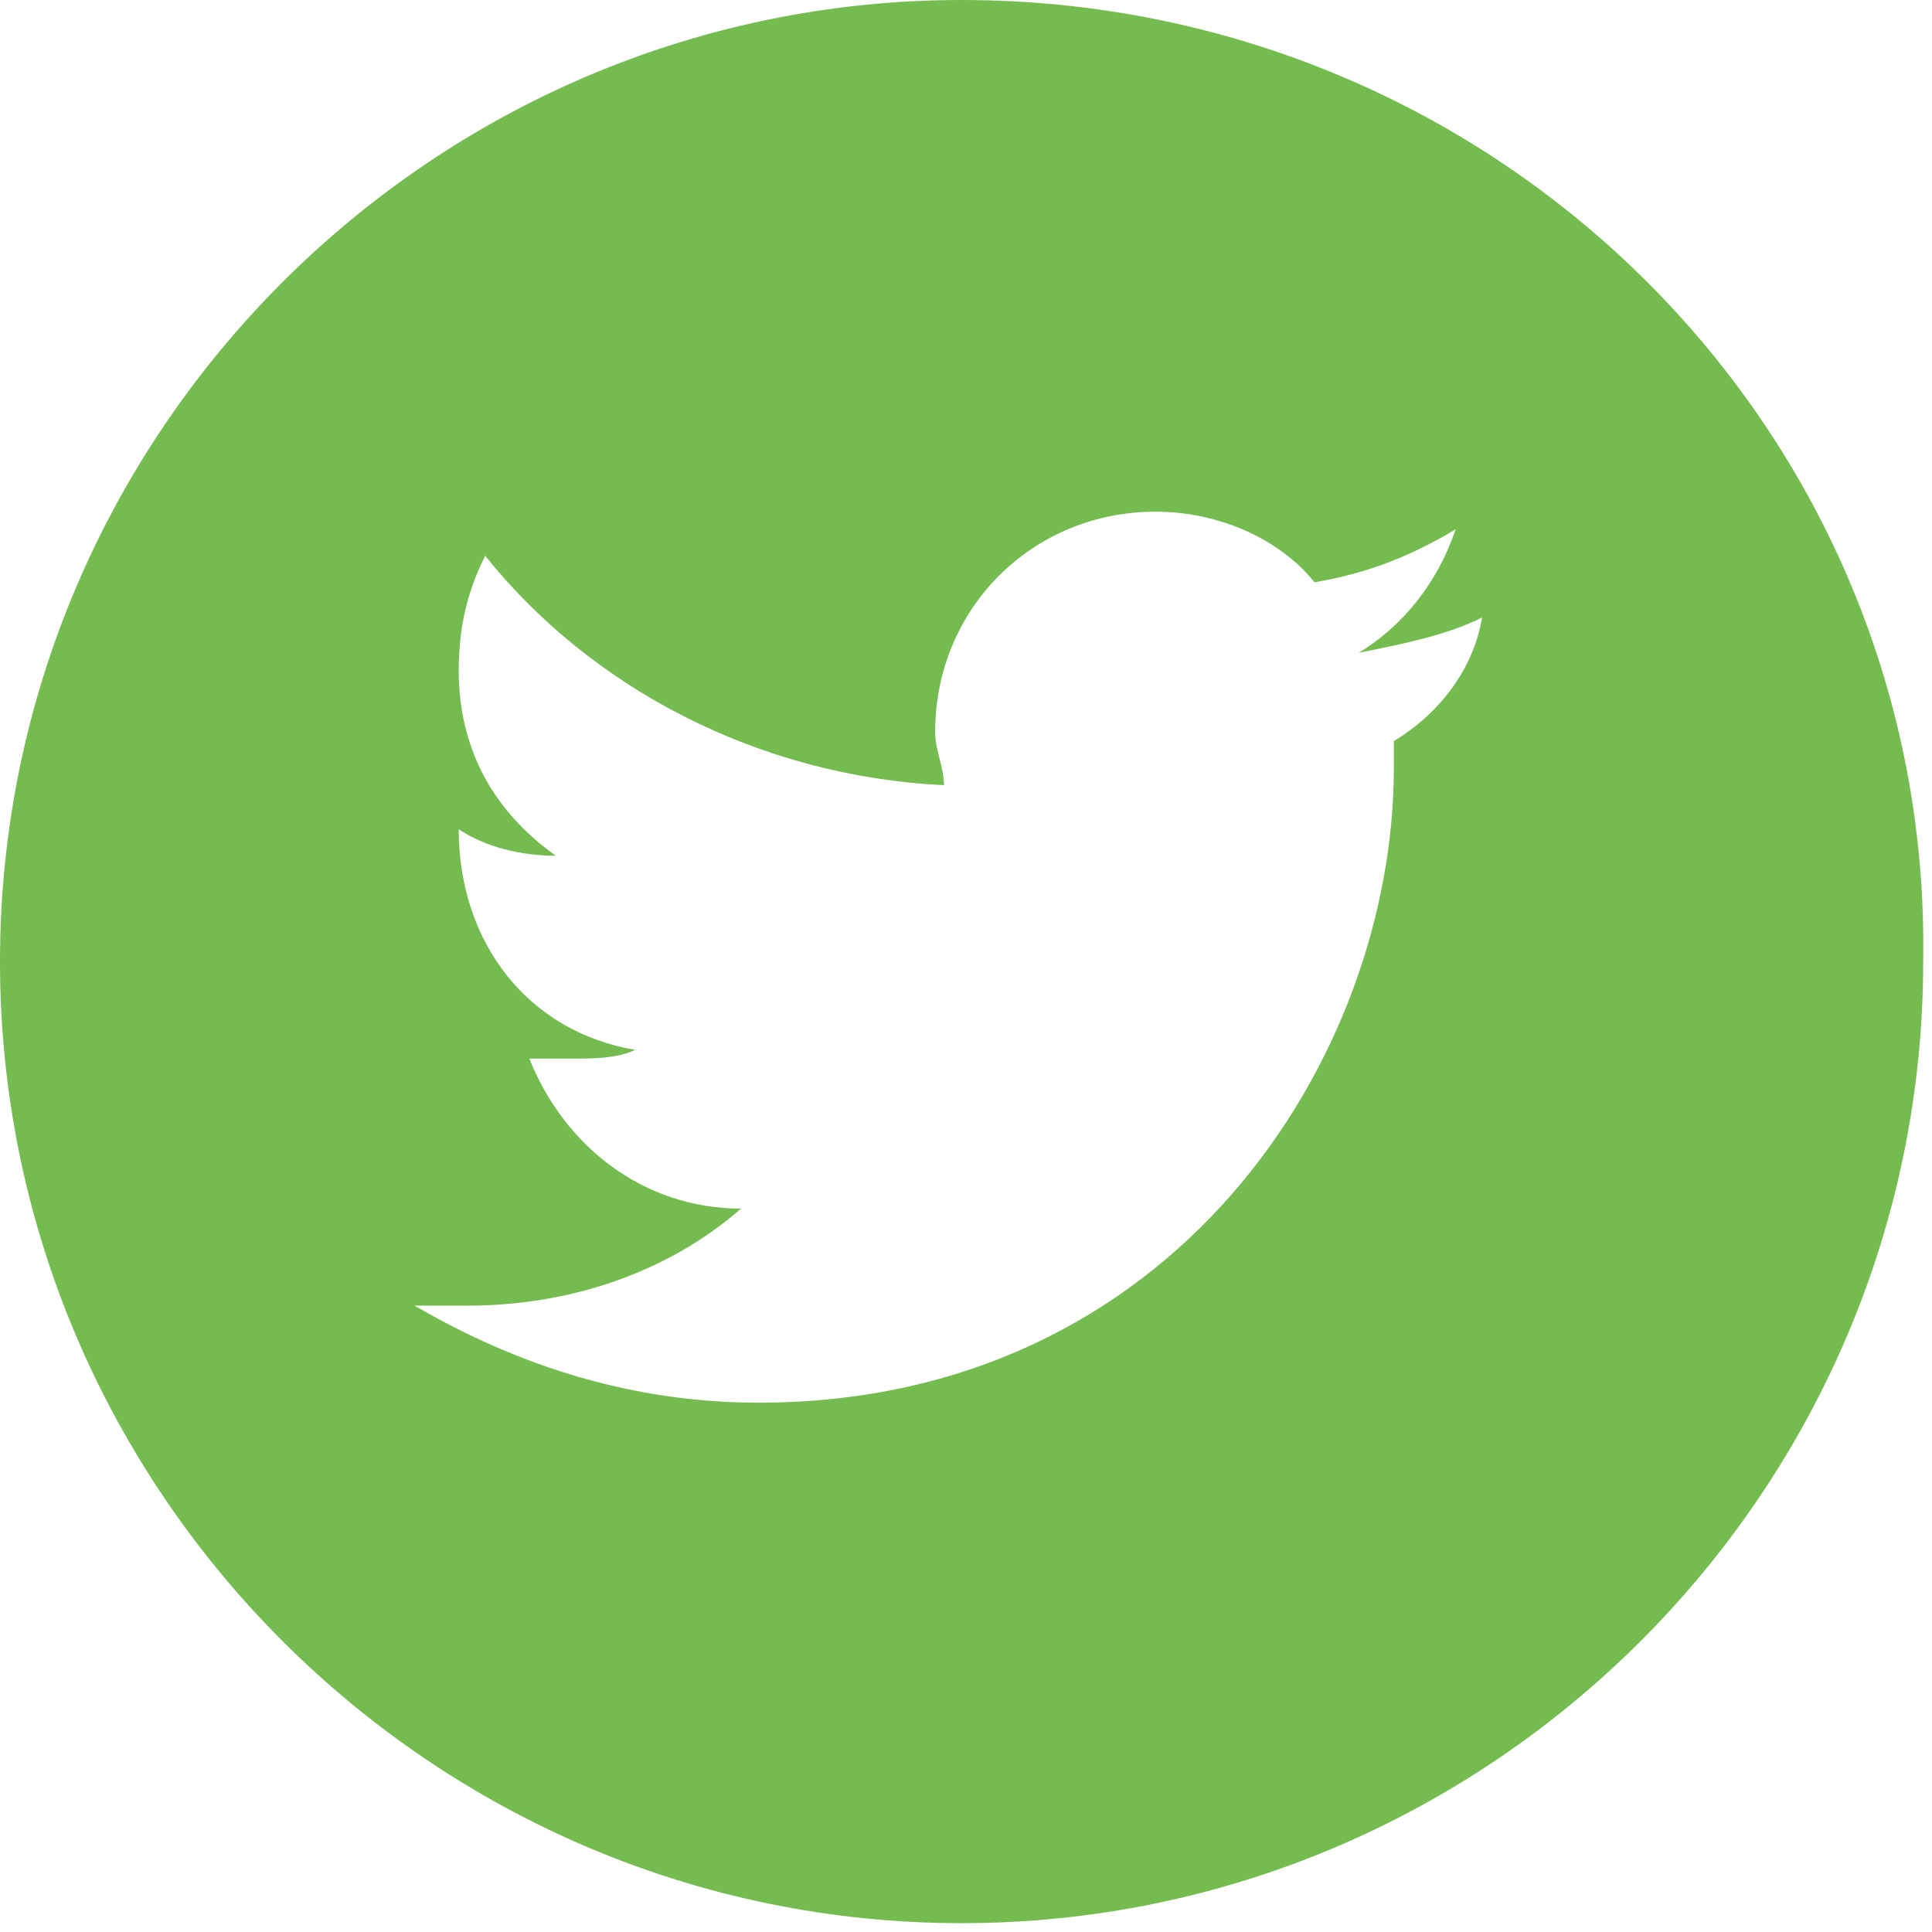 <?xml version="1.0" encoding="utf-8"?>
<!-- Generator: Adobe Illustrator 19.0.0, SVG Export Plug-In . SVG Version: 6.00 Build 0)  -->
<svg version="1.0" id="Layer_1" xmlns="http://www.w3.org/2000/svg" xmlns:xlink="http://www.w3.org/1999/xlink" x="0px" y="0px"
	 viewBox="-409 287.4 21.9 21.9" style="enable-background:new -409 287.4 21.9 21.9;" xml:space="preserve">
<style type="text/css">
	.st0{fill:#74BB50;}
</style>
<path class="st0" d="M-398.1,287.4c-6,0-10.9,4.9-10.9,10.9c0,6,4.9,10.9,10.9,10.9c6,0,10.9-4.9,10.9-10.9
	C-387.1,292.3-392,287.4-398.1,287.4z M-393.2,295.8c0,0.1,0,0.2,0,0.3c0,3.3-2.5,7.2-7.2,7.2c-1.4,0-2.7-0.4-3.9-1.1
	c0.2,0,0.4,0,0.6,0c1.2,0,2.3-0.4,3.1-1.1c-1.1,0-2-0.7-2.4-1.7c0.2,0,0.3,0,0.5,0c0.2,0,0.5,0,0.7-0.1c-1.2-0.2-2-1.2-2-2.5
	c0,0,0,0,0,0c0.3,0.2,0.7,0.3,1.1,0.3c-0.7-0.5-1.1-1.2-1.1-2.1c0-0.5,0.1-0.9,0.3-1.3c1.2,1.5,3.1,2.5,5.2,2.6
	c0-0.2-0.1-0.4-0.1-0.6c0-1.4,1.1-2.5,2.5-2.5c0.7,0,1.4,0.3,1.8,0.8c0.6-0.1,1.1-0.3,1.6-0.6c-0.2,0.6-0.6,1.1-1.1,1.4
	c0.5-0.1,1-0.2,1.4-0.4C-392.3,295-392.7,295.5-393.2,295.8z"/>
</svg>
